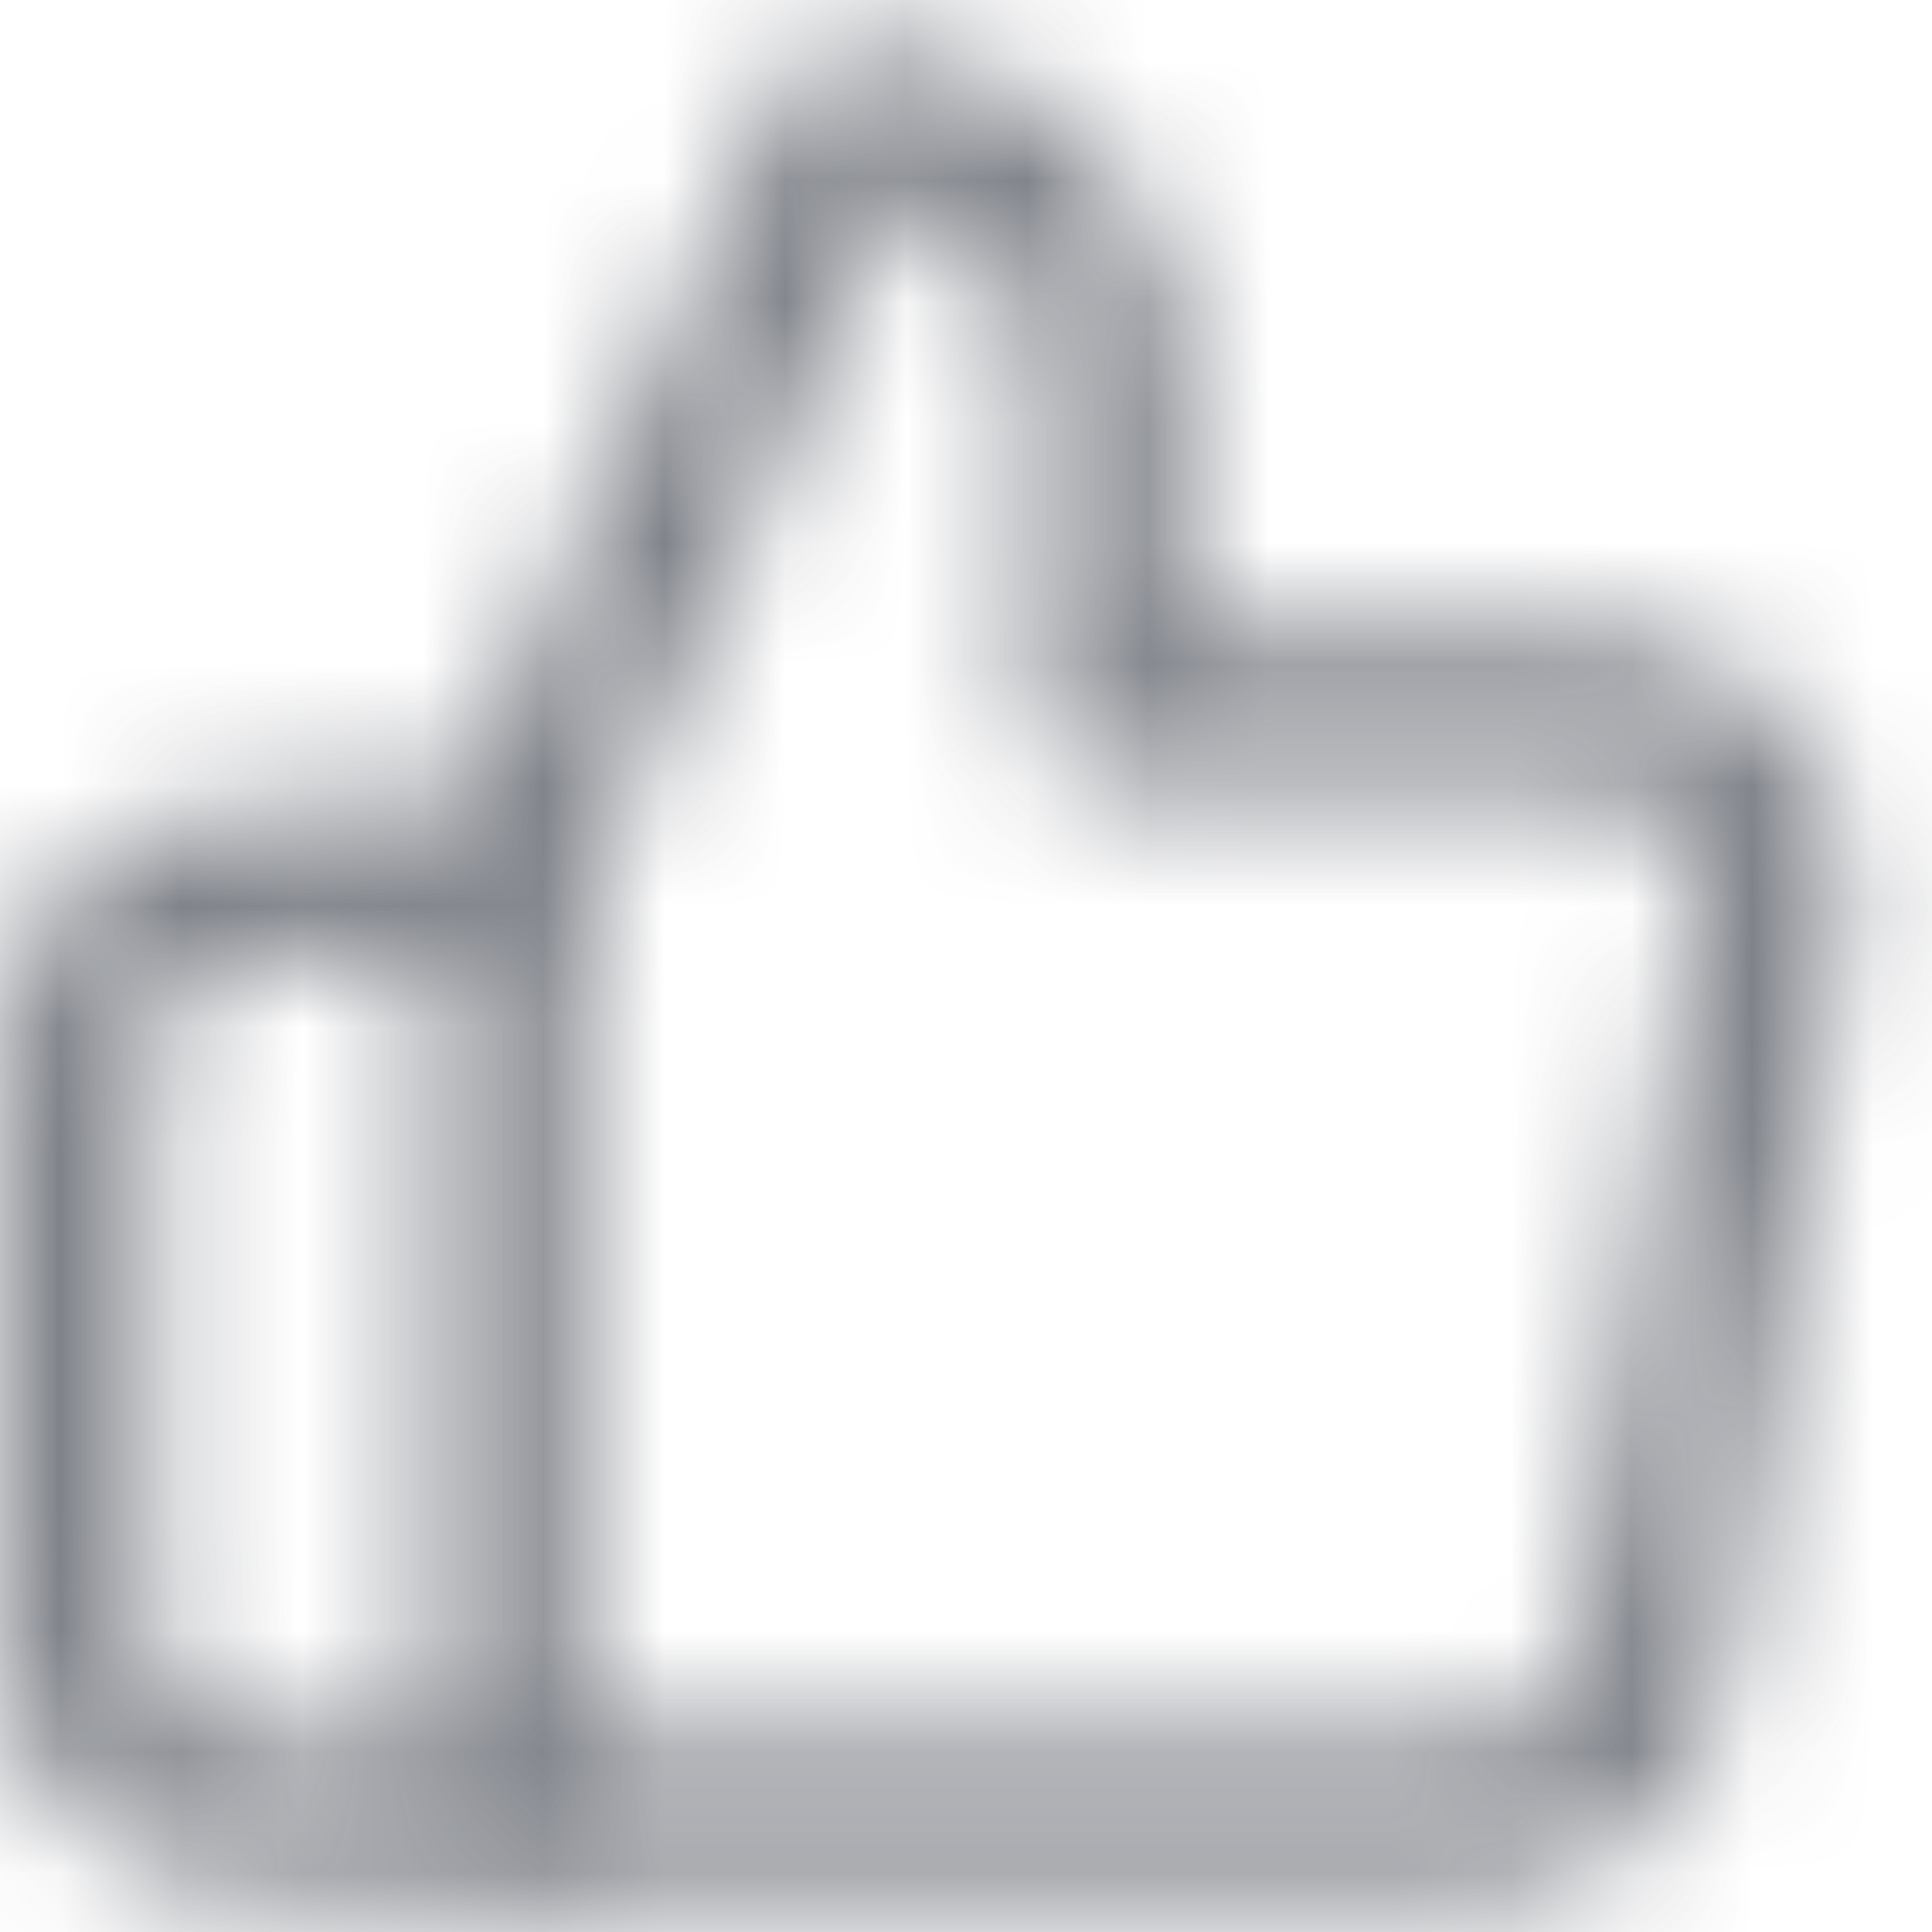 <svg width="16" height="16" viewBox="0 0 16 16" fill="none" xmlns="http://www.w3.org/2000/svg">
<mask id="mask0_492_346" style="mask-type:alpha" maskUnits="userSpaceOnUse" x="0" y="0" width="16" height="16">
<g clip-path="url(#clip0_492_346)">
<g clip-path="url(#clip1_492_346)">
<path d="M14.892 6.102C14.566 5.667 14.089 5.383 13.546 5.302C13.438 5.286 13.328 5.278 13.219 5.279H9.812V3.085C9.812 1.582 8.571 0.359 7.046 0.359C6.798 0.359 6.574 0.503 6.473 0.726L3.62 7.051C3.585 7.13 3.566 7.216 3.566 7.302V15.033C3.566 15.374 3.847 15.651 4.193 15.651H12.235C12.241 15.651 12.248 15.651 12.254 15.651C12.741 15.651 13.212 15.48 13.584 15.169C13.961 14.853 14.21 14.413 14.284 13.932L15.268 7.606C15.351 7.072 15.217 6.538 14.892 6.102ZM14.029 7.42L13.045 13.746C12.986 14.129 12.647 14.415 12.254 14.415C12.251 14.415 12.248 14.415 12.245 14.415C12.243 14.415 12.24 14.415 12.238 14.415H4.82V7.433L7.431 1.644C8.079 1.812 8.559 2.395 8.559 3.085V5.897C8.559 6.238 8.839 6.514 9.185 6.514H13.222C13.224 6.514 13.227 6.514 13.229 6.514C13.272 6.514 13.316 6.517 13.358 6.523C13.569 6.555 13.755 6.666 13.882 6.835C14.009 7.004 14.061 7.212 14.029 7.42Z" fill="#D7D9E4"/>
<path d="M4.193 14.416H2.053C1.612 14.416 1.254 14.063 1.254 13.628V8.709C1.254 8.274 1.612 7.921 2.053 7.921H4.193C4.539 7.921 4.82 7.644 4.82 7.303C4.82 6.962 4.539 6.686 4.193 6.686H2.053C0.921 6.686 0 7.593 0 8.709V13.628C0 14.744 0.921 15.652 2.053 15.652H4.193C4.539 15.652 4.82 15.375 4.82 15.034C4.82 14.693 4.539 14.416 4.193 14.416Z" fill="#D7D9E4"/>
</g>
</g>
</mask>
<g mask="url(#mask0_492_346)">
<rect opacity="0.7" width="16" height="16" fill="#494E58"/>
</g>
<defs>
<clipPath id="clip0_492_346">
<rect width="16" height="16" fill="white"/>
</clipPath>
<clipPath id="clip1_492_346">
<rect width="15.385" height="16" fill="white"/>
</clipPath>
</defs>
</svg>

